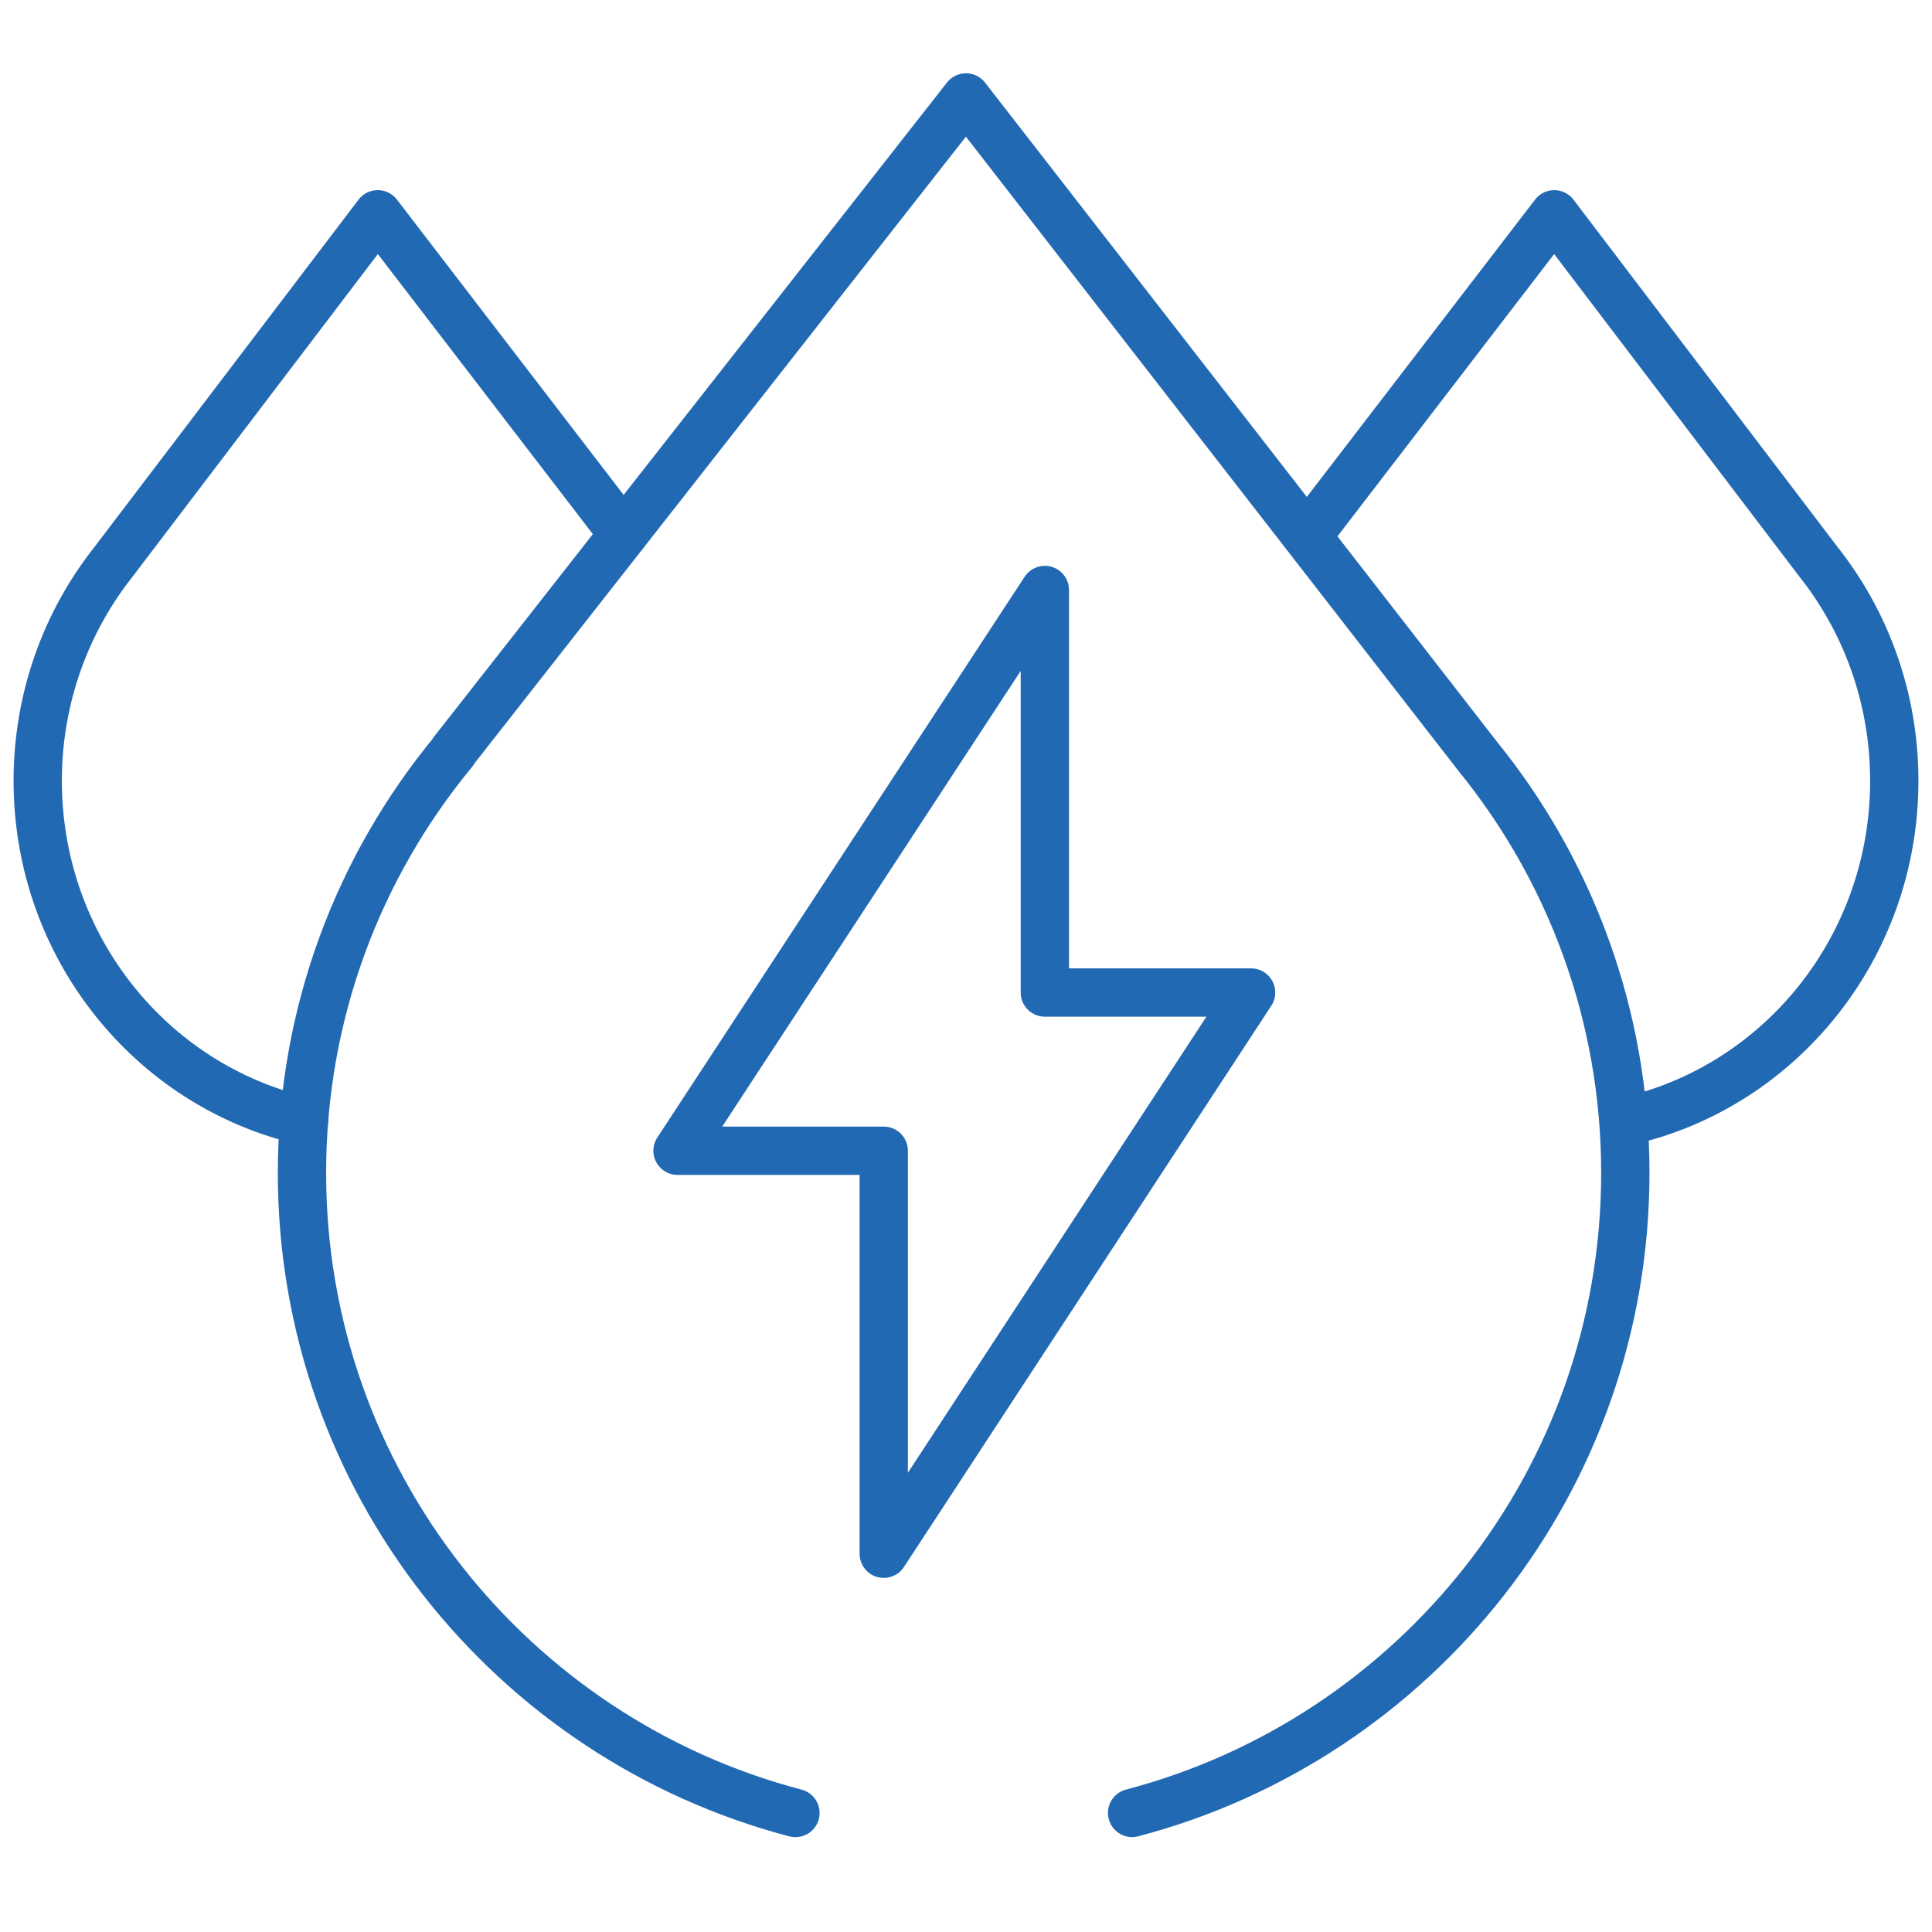 <svg xmlns="http://www.w3.org/2000/svg" width="80" height="80" viewBox="0 0 80 80" fill="none"><mask id="mask0_2122_1059" style="mask-type:luminance" maskUnits="userSpaceOnUse" x="0" y="0" width="80" height="80"><path d="M0 7.62939e-06H80V80H0V7.62939e-06Z" fill="white"></path></mask><g mask="url(#mask0_2122_1059)"><path d="M12.589 46.416C6.278 44.971 1.562 39.214 1.562 32.332C1.562 28.877 2.752 25.705 4.735 23.221H4.733L15.642 8.873L25.815 22.125" stroke="#2269B3" stroke-width="2" stroke-miterlimit="10" stroke-linecap="round" stroke-linejoin="round"></path><path d="M67.412 46.416C73.722 44.971 78.438 39.214 78.438 32.332C78.438 28.877 77.248 25.705 75.266 23.221H75.267L64.358 8.873L54.185 22.125" stroke="#2269B3" stroke-width="2" stroke-miterlimit="10" stroke-linecap="round" stroke-linejoin="round"></path><path d="M46.878 75.07C58.631 71.985 67.301 61.288 67.301 48.567C67.301 42.008 64.995 35.987 61.151 31.27H61.152L40 4.034L18.754 31.128H18.77C14.856 35.866 12.504 41.942 12.504 48.567C12.504 61.292 21.179 71.99 32.937 75.072" stroke="#2269B3" stroke-width="2" stroke-miterlimit="10" stroke-linecap="round" stroke-linejoin="round"></path><path d="M51.805 41.099H43.265V24.43L28.055 47.65H36.594V64.337L51.805 41.099Z" stroke="#2269B3" stroke-width="2" stroke-miterlimit="10" stroke-linecap="round" stroke-linejoin="round"></path></g></svg>